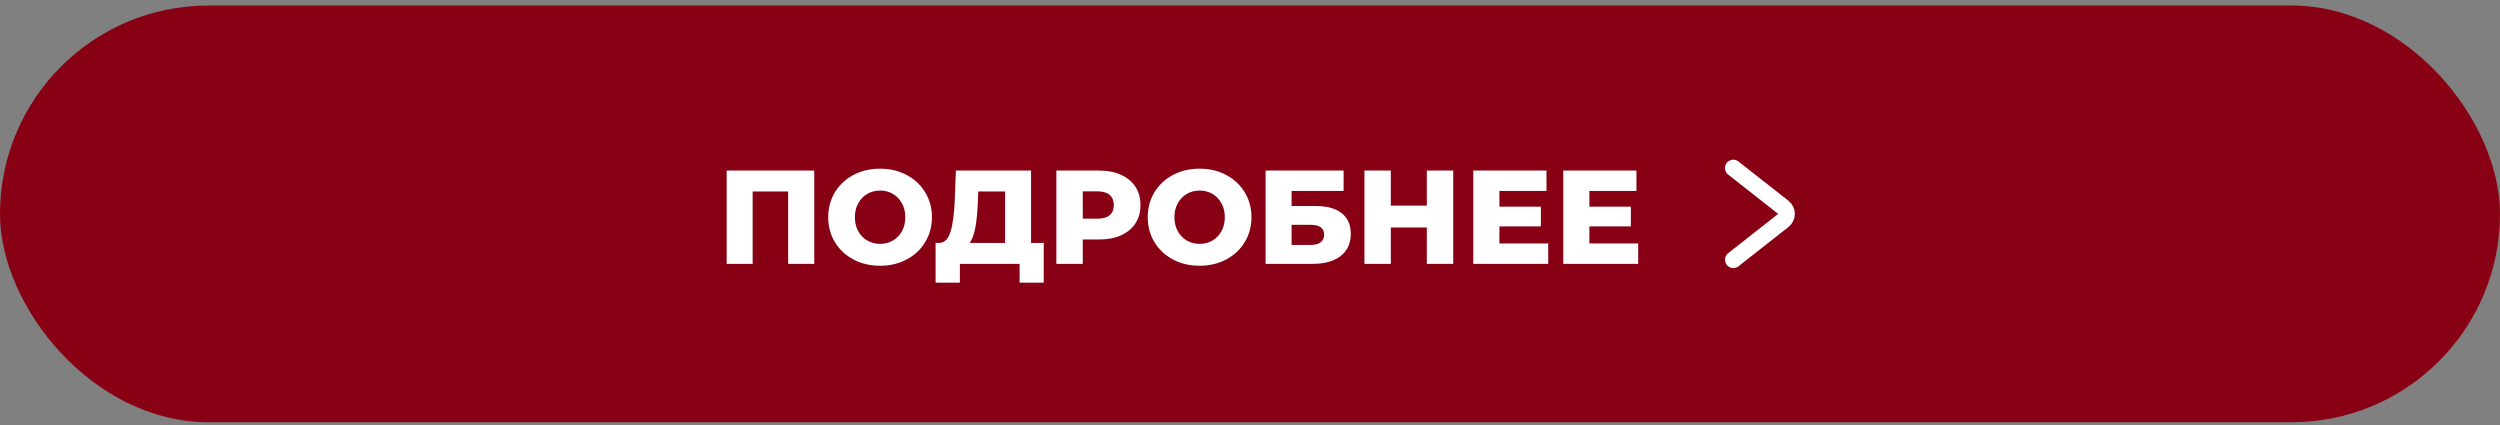 <?xml version="1.0" encoding="UTF-8"?> <svg xmlns="http://www.w3.org/2000/svg" width="300" height="51" viewBox="0 0 300 51" fill="none"><rect x="0" y="0" width="300" height="51" fill="#808080" stroke="none"/> <rect y="0.666" width="300" height="50" rx="25" fill="#880014"></rect> <path d="M97.712 20.466V31.666H94.576V22.978H90.32V31.666H87.2V20.466H97.712ZM105.61 31.89C104.426 31.89 103.36 31.639 102.41 31.138C101.472 30.637 100.73 29.943 100.186 29.058C99.653 28.173 99.386 27.175 99.386 26.066C99.386 24.957 99.653 23.959 100.186 23.074C100.73 22.189 101.472 21.495 102.41 20.994C103.36 20.493 104.426 20.242 105.61 20.242C106.794 20.242 107.856 20.493 108.794 20.994C109.744 21.495 110.485 22.189 111.018 23.074C111.562 23.959 111.834 24.957 111.834 26.066C111.834 27.175 111.562 28.173 111.018 29.058C110.485 29.943 109.744 30.637 108.794 31.138C107.856 31.639 106.794 31.89 105.61 31.89ZM105.61 29.266C106.176 29.266 106.688 29.133 107.146 28.866C107.605 28.599 107.968 28.226 108.234 27.746C108.501 27.255 108.634 26.695 108.634 26.066C108.634 25.437 108.501 24.882 108.234 24.402C107.968 23.911 107.605 23.533 107.146 23.266C106.688 22.999 106.176 22.866 105.61 22.866C105.045 22.866 104.533 22.999 104.074 23.266C103.616 23.533 103.253 23.911 102.986 24.402C102.72 24.882 102.586 25.437 102.586 26.066C102.586 26.695 102.72 27.255 102.986 27.746C103.253 28.226 103.616 28.599 104.074 28.866C104.533 29.133 105.045 29.266 105.61 29.266ZM125.248 29.154V33.922H122.352V31.666H115.184V33.922H112.272V29.154H112.672C113.333 29.143 113.797 28.69 114.064 27.794C114.341 26.898 114.512 25.607 114.576 23.922L114.704 20.466H123.728V29.154H125.248ZM117.344 24.194C117.301 25.389 117.205 26.402 117.056 27.234C116.906 28.066 116.677 28.706 116.368 29.154H120.608V22.978H117.392L117.344 24.194ZM131.883 20.466C132.896 20.466 133.776 20.637 134.523 20.978C135.269 21.309 135.845 21.789 136.251 22.418C136.656 23.037 136.859 23.767 136.859 24.61C136.859 25.453 136.656 26.183 136.251 26.802C135.845 27.421 135.269 27.901 134.523 28.242C133.776 28.573 132.896 28.738 131.883 28.738H129.931V31.666H126.763V20.466H131.883ZM131.691 26.242C132.341 26.242 132.832 26.103 133.163 25.826C133.493 25.538 133.659 25.133 133.659 24.61C133.659 24.087 133.493 23.682 133.163 23.394C132.832 23.106 132.341 22.962 131.691 22.962H129.931V26.242H131.691ZM143.954 31.89C142.77 31.89 141.703 31.639 140.754 31.138C139.815 30.637 139.074 29.943 138.53 29.058C137.997 28.173 137.73 27.175 137.73 26.066C137.73 24.957 137.997 23.959 138.53 23.074C139.074 22.189 139.815 21.495 140.754 20.994C141.703 20.493 142.77 20.242 143.954 20.242C145.138 20.242 146.199 20.493 147.138 20.994C148.087 21.495 148.829 22.189 149.362 23.074C149.906 23.959 150.178 24.957 150.178 26.066C150.178 27.175 149.906 28.173 149.362 29.058C148.829 29.943 148.087 30.637 147.138 31.138C146.199 31.639 145.138 31.89 143.954 31.89ZM143.954 29.266C144.519 29.266 145.031 29.133 145.49 28.866C145.949 28.599 146.311 28.226 146.578 27.746C146.845 27.255 146.978 26.695 146.978 26.066C146.978 25.437 146.845 24.882 146.578 24.402C146.311 23.911 145.949 23.533 145.49 23.266C145.031 22.999 144.519 22.866 143.954 22.866C143.389 22.866 142.877 22.999 142.418 23.266C141.959 23.533 141.597 23.911 141.33 24.402C141.063 24.882 140.93 25.437 140.93 26.066C140.93 26.695 141.063 27.255 141.33 27.746C141.597 28.226 141.959 28.599 142.418 28.866C142.877 29.133 143.389 29.266 143.954 29.266ZM151.872 20.466H161.232V22.914H154.992V24.722H157.888C159.243 24.722 160.283 25.01 161.008 25.586C161.733 26.162 162.096 26.989 162.096 28.066C162.096 29.197 161.691 30.082 160.88 30.722C160.069 31.351 158.933 31.666 157.472 31.666H151.872V20.466ZM157.264 29.394C157.797 29.394 158.203 29.287 158.48 29.074C158.757 28.861 158.896 28.557 158.896 28.162C158.896 27.373 158.352 26.978 157.264 26.978H154.992V29.394H157.264ZM174.387 20.466V31.666H171.219V27.298H166.899V31.666H163.731V20.466H166.899V24.674H171.219V20.466H174.387ZM185.786 29.218V31.666H176.794V20.466H185.578V22.914H179.93V24.802H184.906V27.17H179.93V29.218H185.786ZM196.583 29.218V31.666H187.591V20.466H196.375V22.914H190.727V24.802H195.703V27.17H190.727V29.218H196.583Z" fill="white"></path> <path d="M208 20.166L213.999 24.88C214.509 25.28 214.509 26.052 213.999 26.452L208 31.166" stroke="white" stroke-width="2" stroke-linecap="round"></path> </svg> 